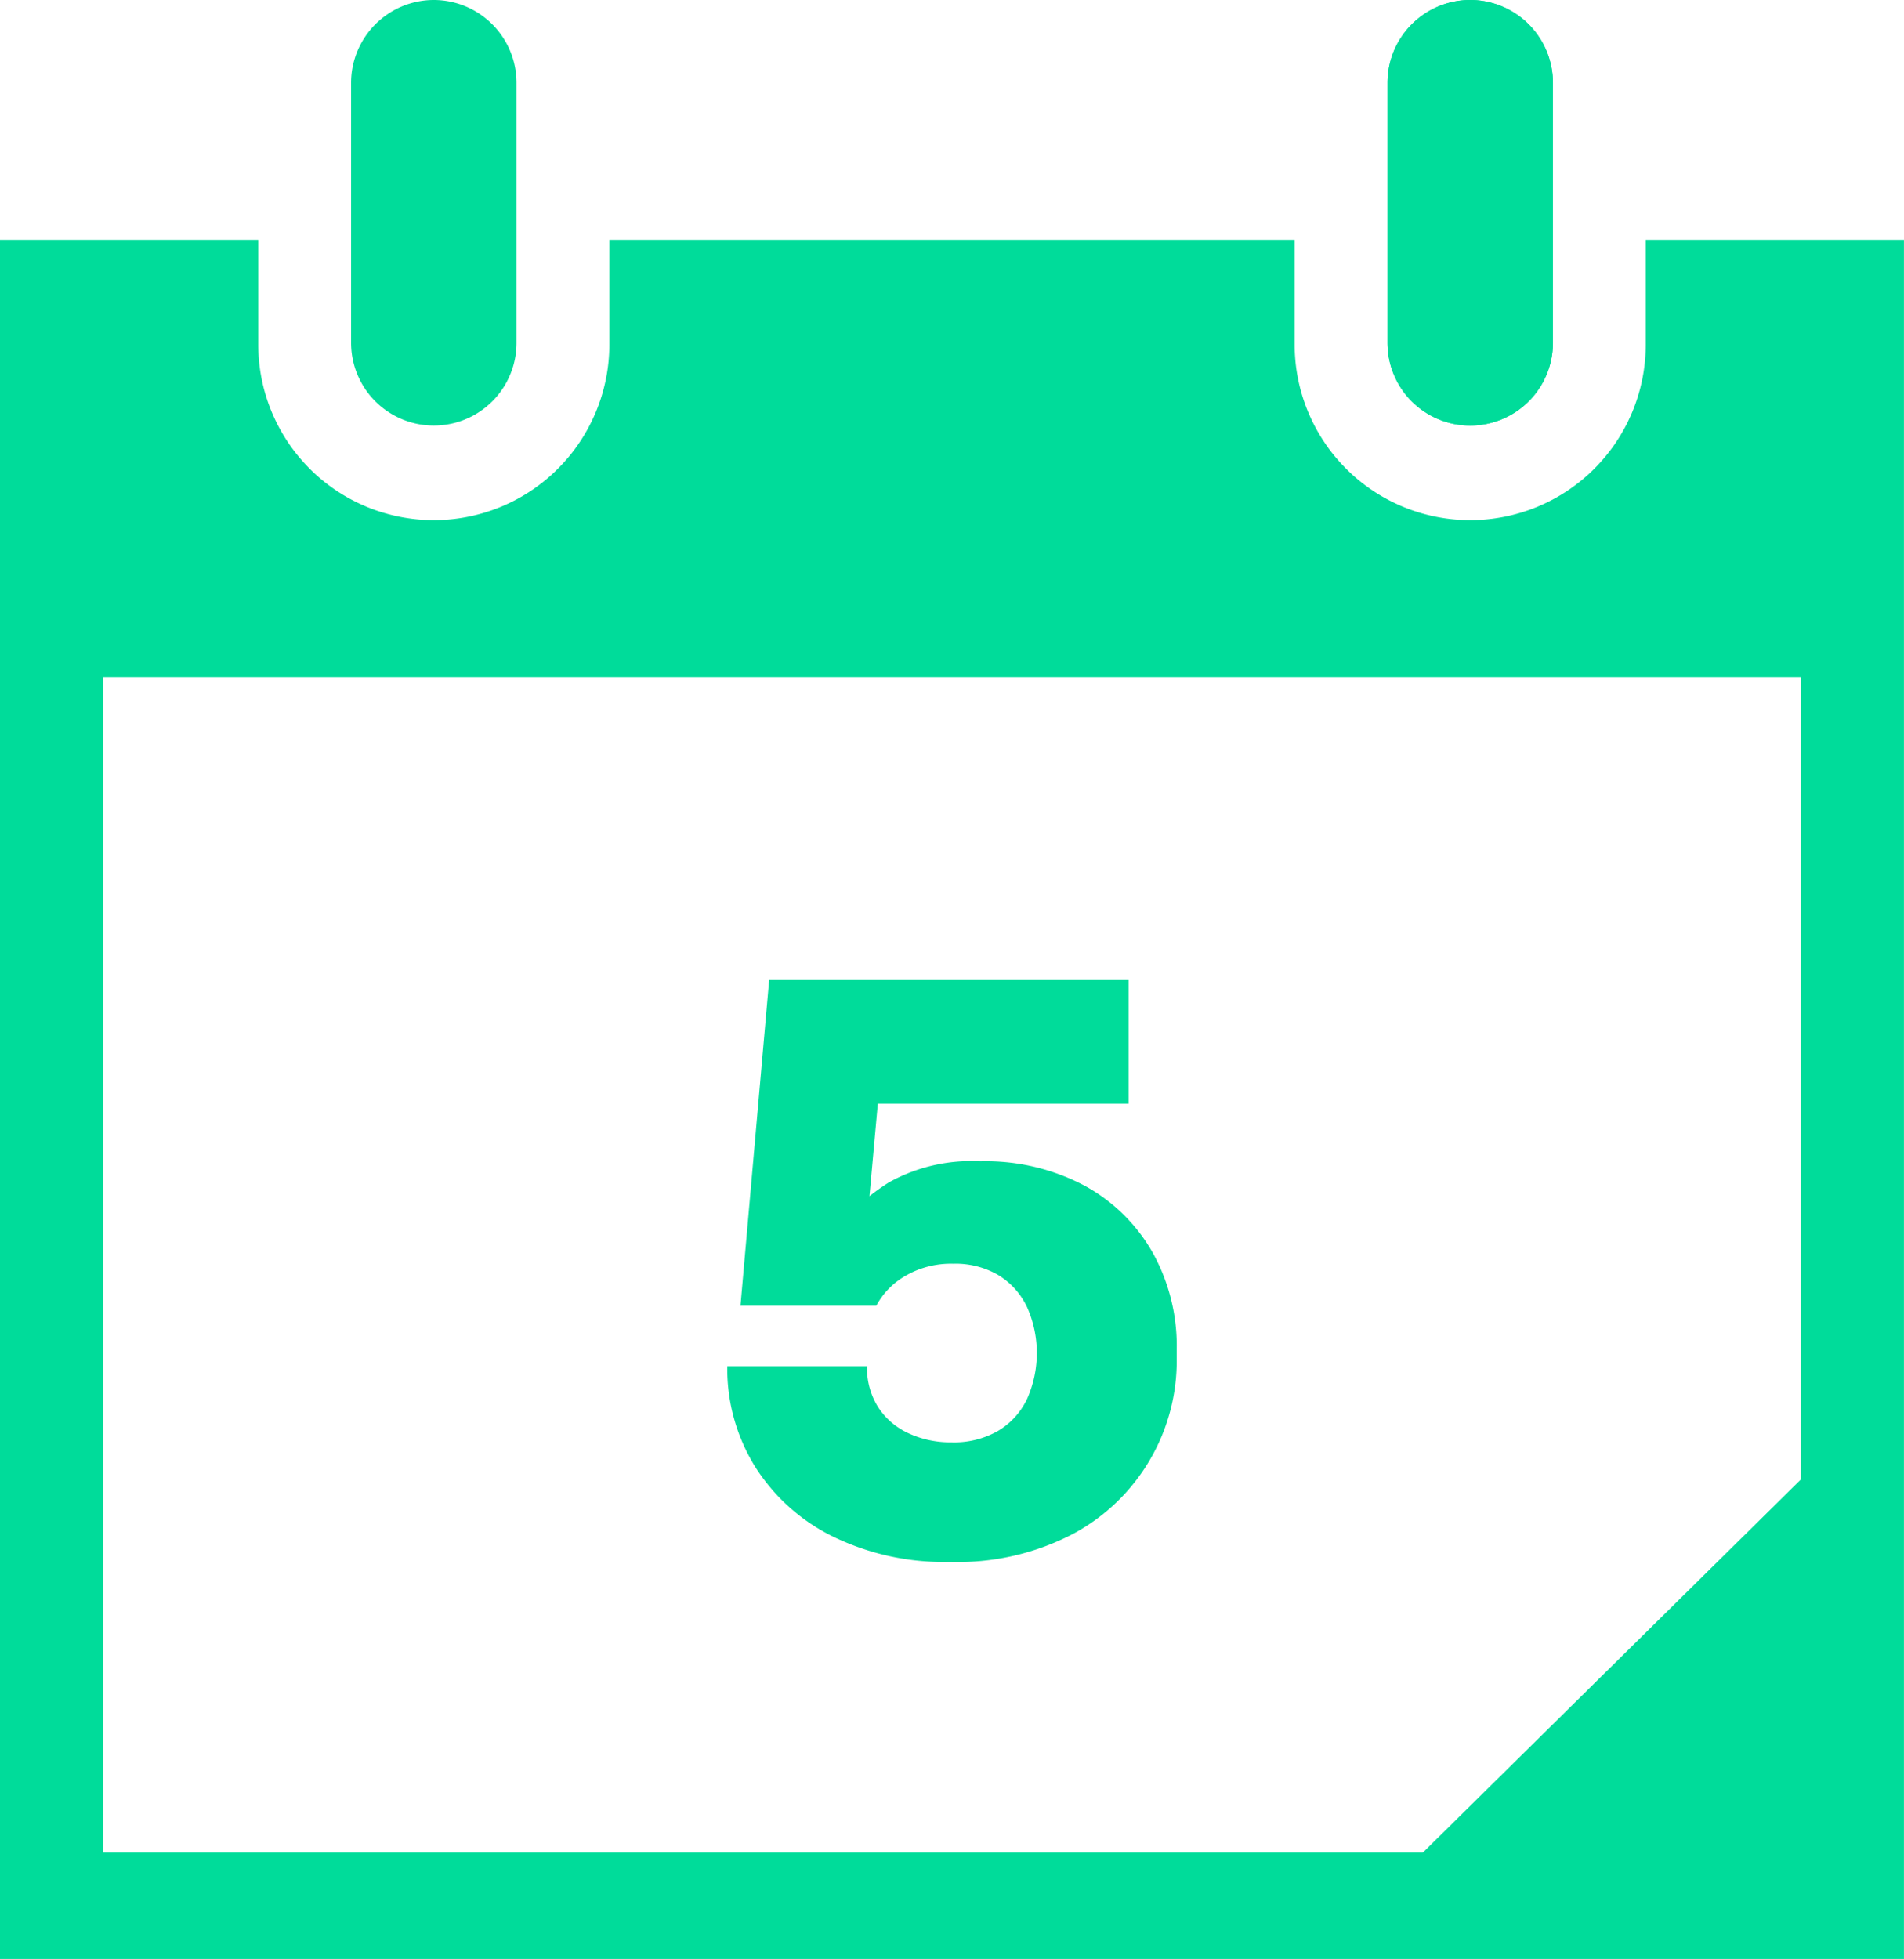<svg xmlns="http://www.w3.org/2000/svg" width="88.302" height="90.807" viewBox="0 0 88.302 90.807">
  <g id="Group_435" data-name="Group 435" transform="translate(-376.849 -3452.096)">
    <g id="calendar-day-date-calendar-day-svgrepo-com" transform="translate(376.849 3452.096)">
      <path id="Path_1223" data-name="Path 1223" d="M94.336,6a3.842,3.842,0,0,1,3.836,3.836V21.891a3.836,3.836,0,0,1-7.672,0V9.836A3.842,3.842,0,0,1,94.336,6" transform="translate(-26.152 -6)" fill="#00dc9a"/>
      <path id="Path_1225" data-name="Path 1225" d="M84.625,20.2v4.853a8.141,8.141,0,0,1-16.283,0V20.2H36.56v4.853a8.141,8.141,0,0,1-16.283,0V20.2H8.3V99.891H96.6V20.2Zm7.2,57.459-17.535,17.3H13.075V40.475H91.827Z" transform="translate(-8.3 -9.084)" fill="#00dc9a"/>
      <path id="Path_1226" data-name="Path 1226" d="M32.936,6a3.842,3.842,0,0,1,3.836,3.836V21.891a3.836,3.836,0,0,1-7.672,0V9.836A3.842,3.842,0,0,1,32.936,6" transform="translate(-12.817 -6)" fill="#00dc9a"/>
      <path id="Path_1227" data-name="Path 1227" d="M94.336,6a3.842,3.842,0,0,1,3.836,3.836V21.891a3.836,3.836,0,0,1-7.672,0V9.836A3.842,3.842,0,0,1,94.336,6" transform="translate(-26.152 -6)" fill="#00dc9a"/>
    </g>
    <path id="Path_1228" data-name="Path 1228" d="M11.172,31.4a11.762,11.762,0,0,1-5.49-1.206A8.909,8.909,0,0,1,2.1,26.936,8.629,8.629,0,0,1,.84,22.328H7.32a3.412,3.412,0,0,0,.5,1.872,3.329,3.329,0,0,0,1.4,1.224,4.6,4.6,0,0,0,2.016.432,4.1,4.1,0,0,0,2.178-.54,3.446,3.446,0,0,0,1.332-1.476,5.238,5.238,0,0,0,0-4.248,3.482,3.482,0,0,0-1.314-1.476,3.933,3.933,0,0,0-2.124-.54,4.208,4.208,0,0,0-2.2.558A3.521,3.521,0,0,0,7.752,19.52h-6.3L2.784,4.4H19.452v5.76H5.232L7.968,8.54,7.248,16.5l-1.512-.36a10.4,10.4,0,0,1,2.61-2.34,7.855,7.855,0,0,1,4.23-.972,9.793,9.793,0,0,1,4.842,1.134,8.058,8.058,0,0,1,3.15,3.1,8.9,8.9,0,0,1,1.116,4.482v.432A9.1,9.1,0,0,1,16.9,30.086,11.536,11.536,0,0,1,11.172,31.4Z" transform="translate(409.738 3493.1)" fill="#00dc9a"/>
  </g>
</svg>
